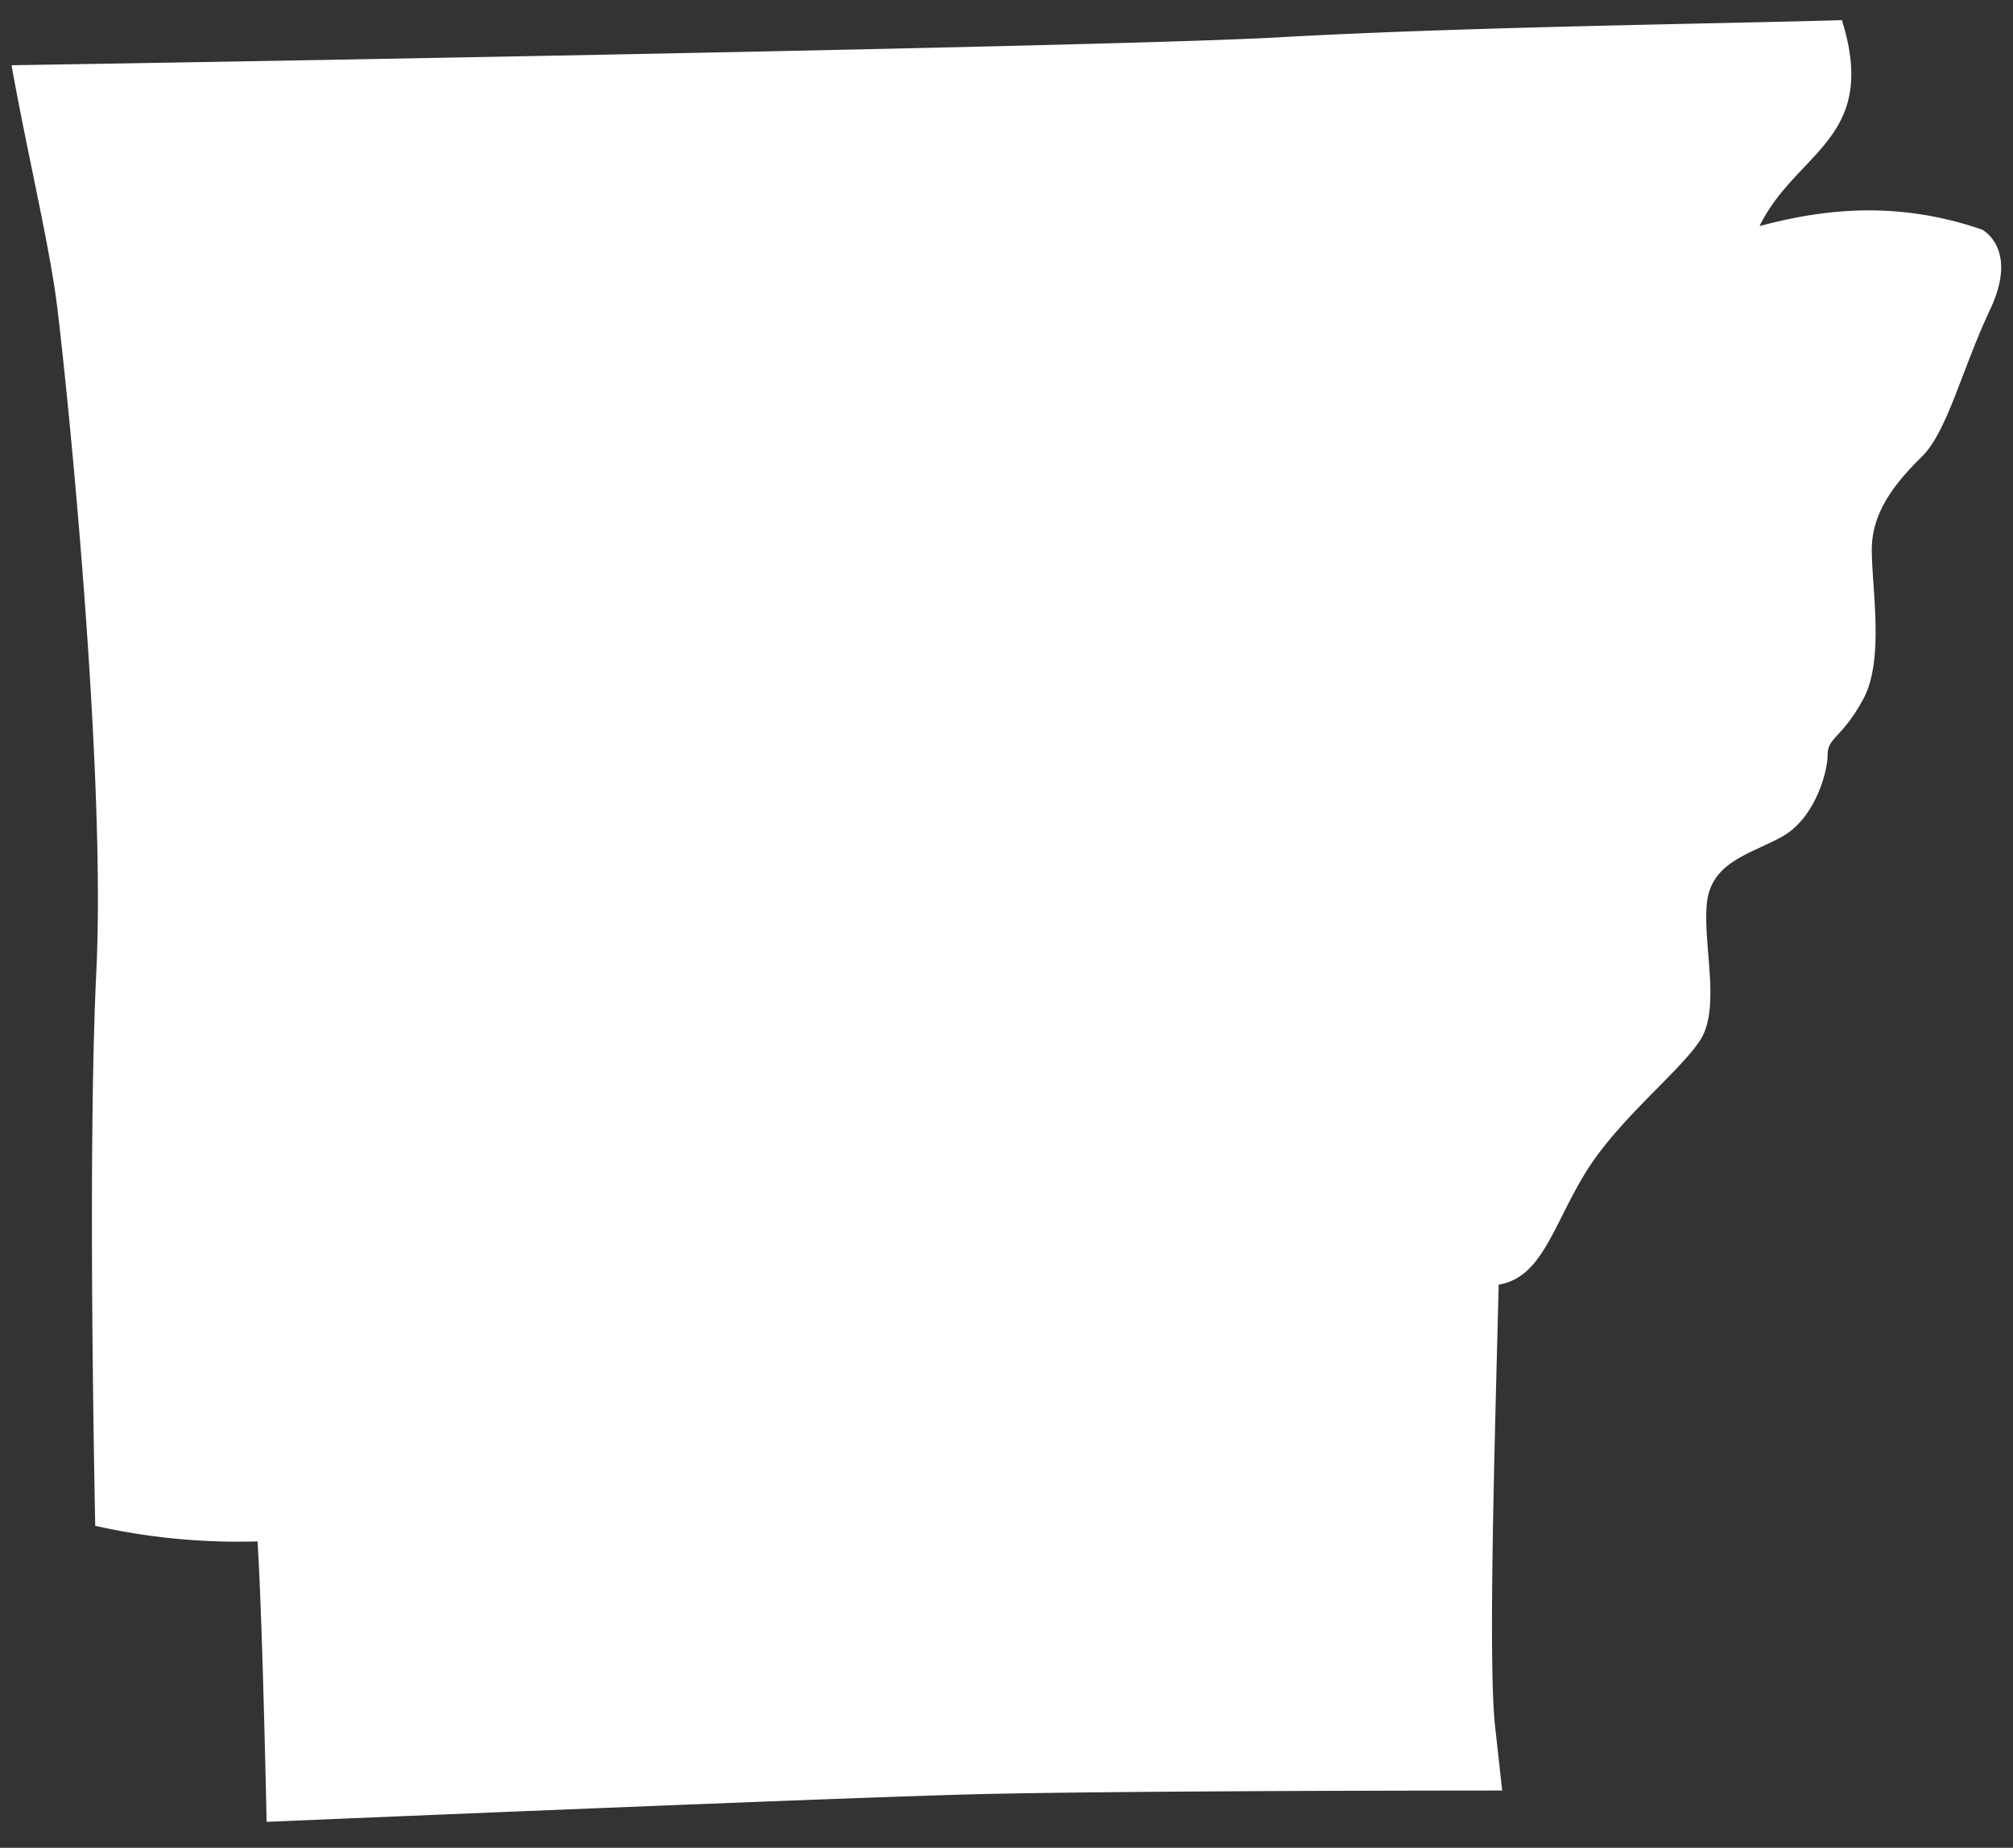 <svg id="USA-maps" xmlns="http://www.w3.org/2000/svg" viewBox="0 0 200 183.58"><rect x="0" y="0" width="200" height="183.58" fill="#333333" stroke="none"/><defs><style>.cls-1{fill:#fff;}</style></defs><g id="Arkansas"><path id="Arkansas-2" data-name="Arkansas" class="cls-1" d="M196.92,22.81c-9.12-3.16-16.83-1.75-22.1-.35C178.47,15,186.7,13.84,183,2c-11.84.36-37.57.66-56.16,1.72C111.85,4.56,31.71,6,1.15,6.48c1.36,7.77,3.75,17.8,4.49,23.69,1,7.87,4.91,46.22,3.93,66.37-.77,15.83-.33,43.78-.11,55.05a64.69,64.69,0,0,0,16.13,1.55c.34,5.48.65,16.38.9,27.86,19.54-.82,59.57-2.48,70.76-2.75,15-.36,52-.36,52-.36l-.71-6.41c-.71-6.42,0-29.23.36-43.85,4.27-.71,5.34-5.7,8.55-11s9.27-10,11.41-13.19.36-9.27.71-13.54,4.28-5,7.49-6.78,4.52-6.33,4.52-8.11,1.39-1.61,3.53-5.53.86-11,.86-14.87,2.49-6.78,5-9.27,3.92-8.56,6.77-14.62S196.92,22.81,196.92,22.81Z"/></g></svg>
